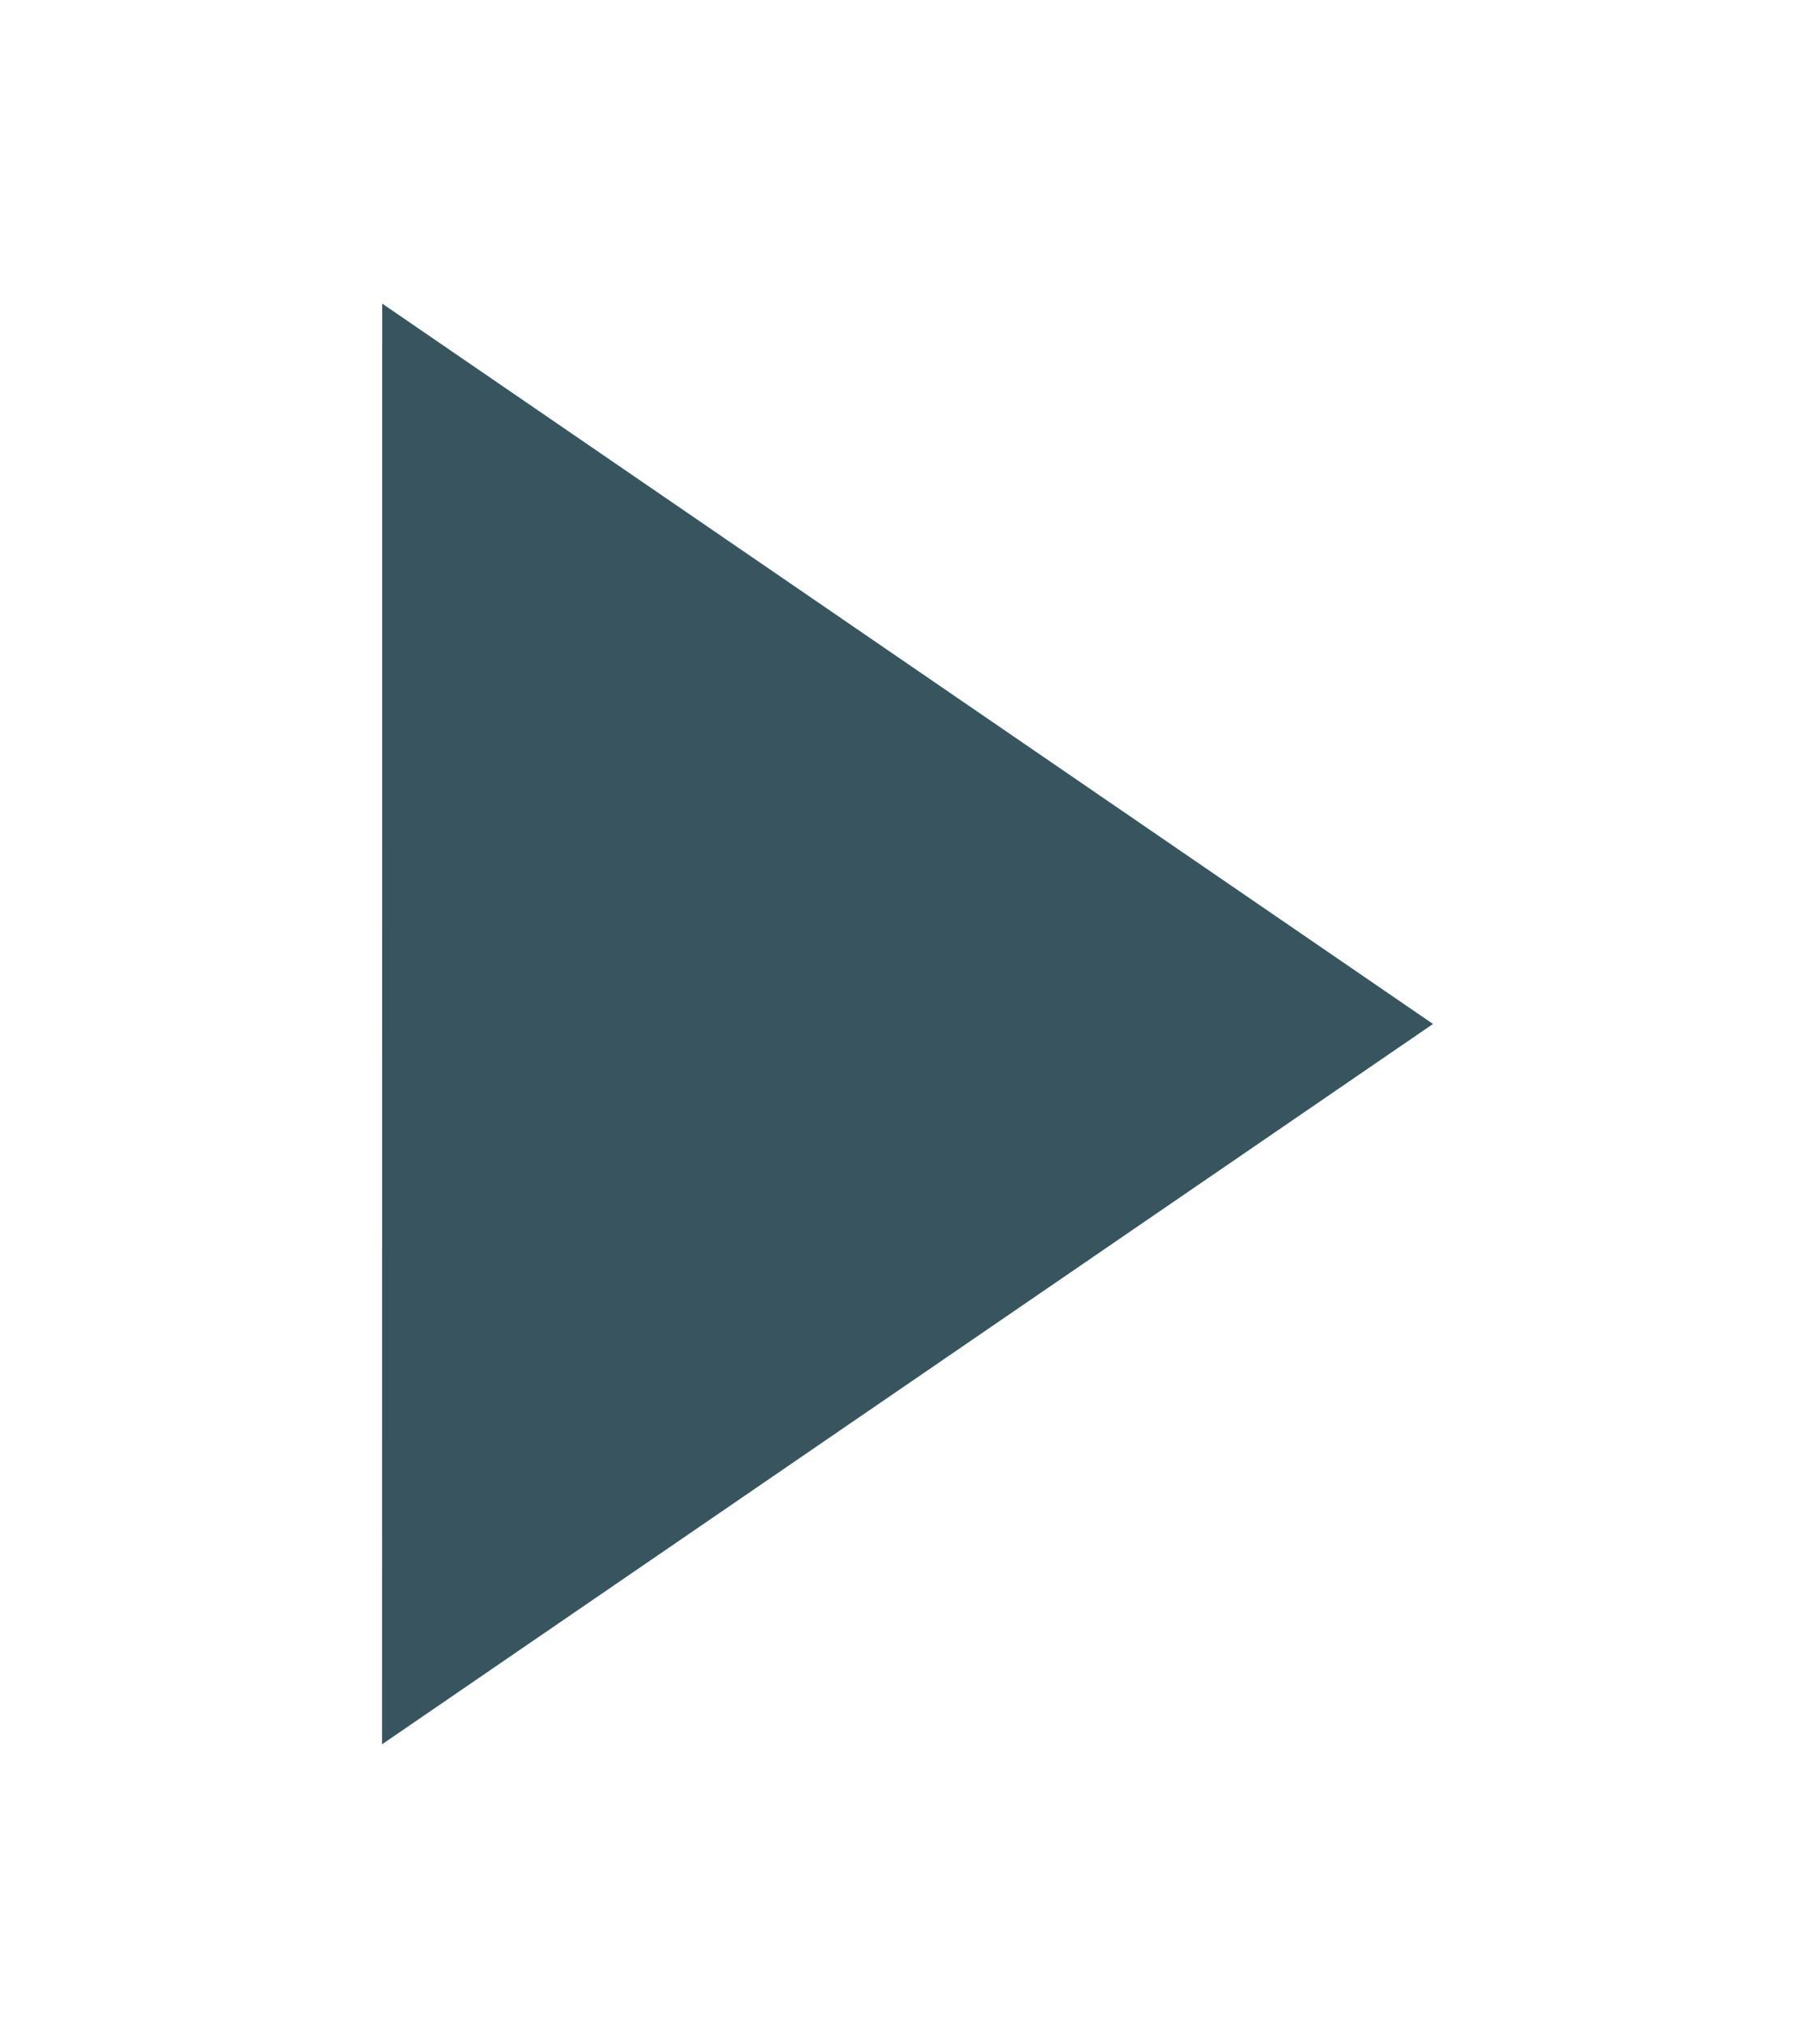 <?xml version="1.0" encoding="UTF-8"?>
<svg id="Ebene_1" data-name="Ebene 1" xmlns="http://www.w3.org/2000/svg" viewBox="0 0 95.28 105.89">
  <defs>
    <style>
      .cls-1 {
        fill: #38555F;
      }
    </style>
  </defs>
  <polygon class="cls-1" points="20 91.29 75.02 53.59 20.01 15.89 20 91.29 20 91.29"/>
</svg>